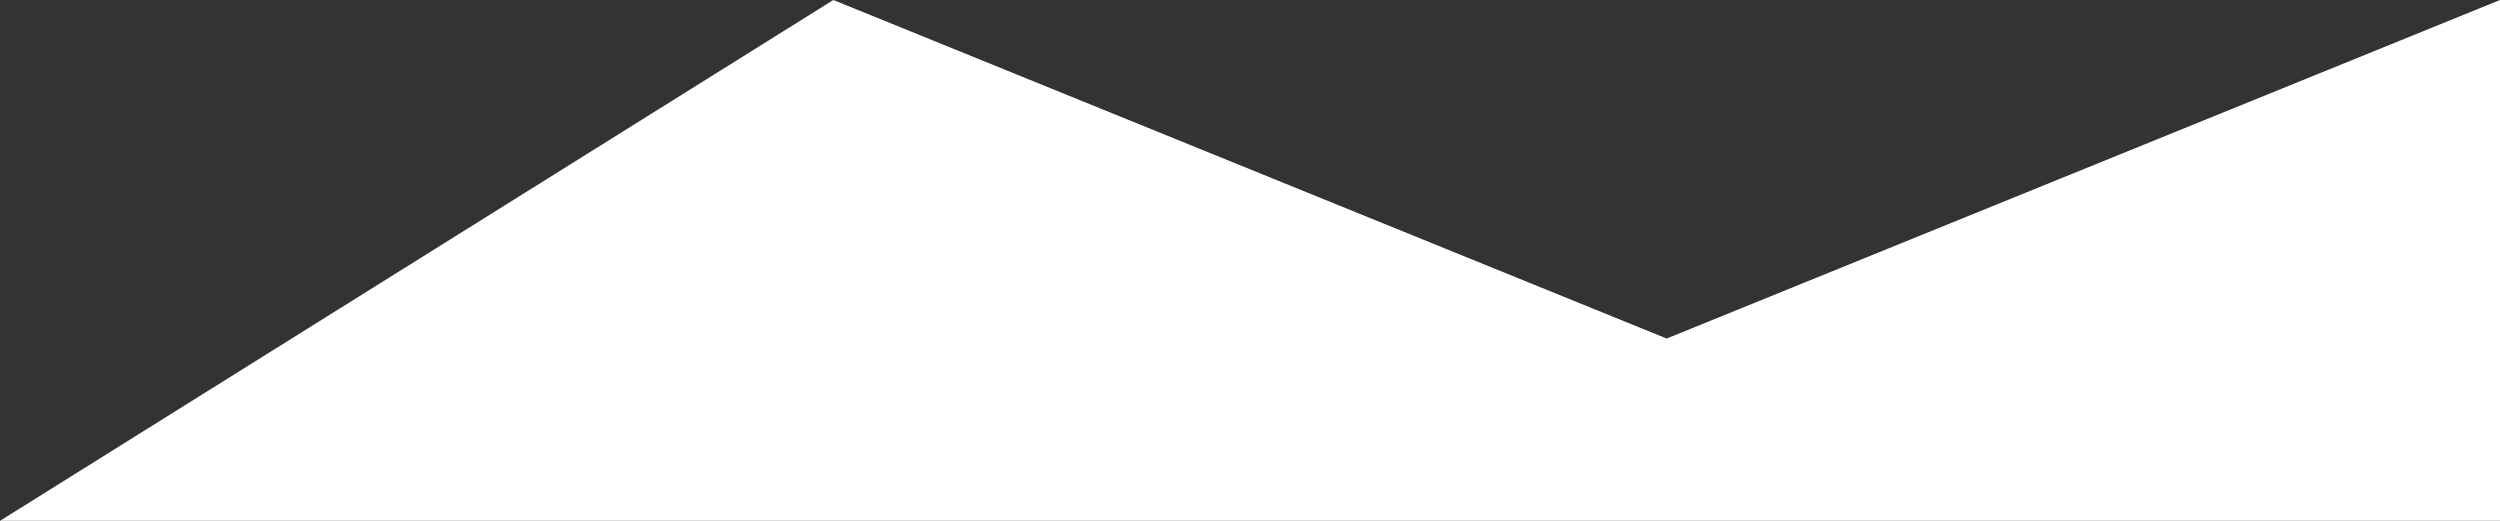 <?xml version="1.0" encoding="utf-8"?>
<svg xmlns="http://www.w3.org/2000/svg" fill="none" height="100%" overflow="visible" preserveAspectRatio="none" style="display: block;" viewBox="0 0 240 50" width="100%">
<rect x="0" y="0" width="240" height="50" fill="#333333" stroke="none"/>
<path d="M240 50V0L160 32.5L80 0L0 50H240Z" fill="white" id="Vector 27"/>
</svg>